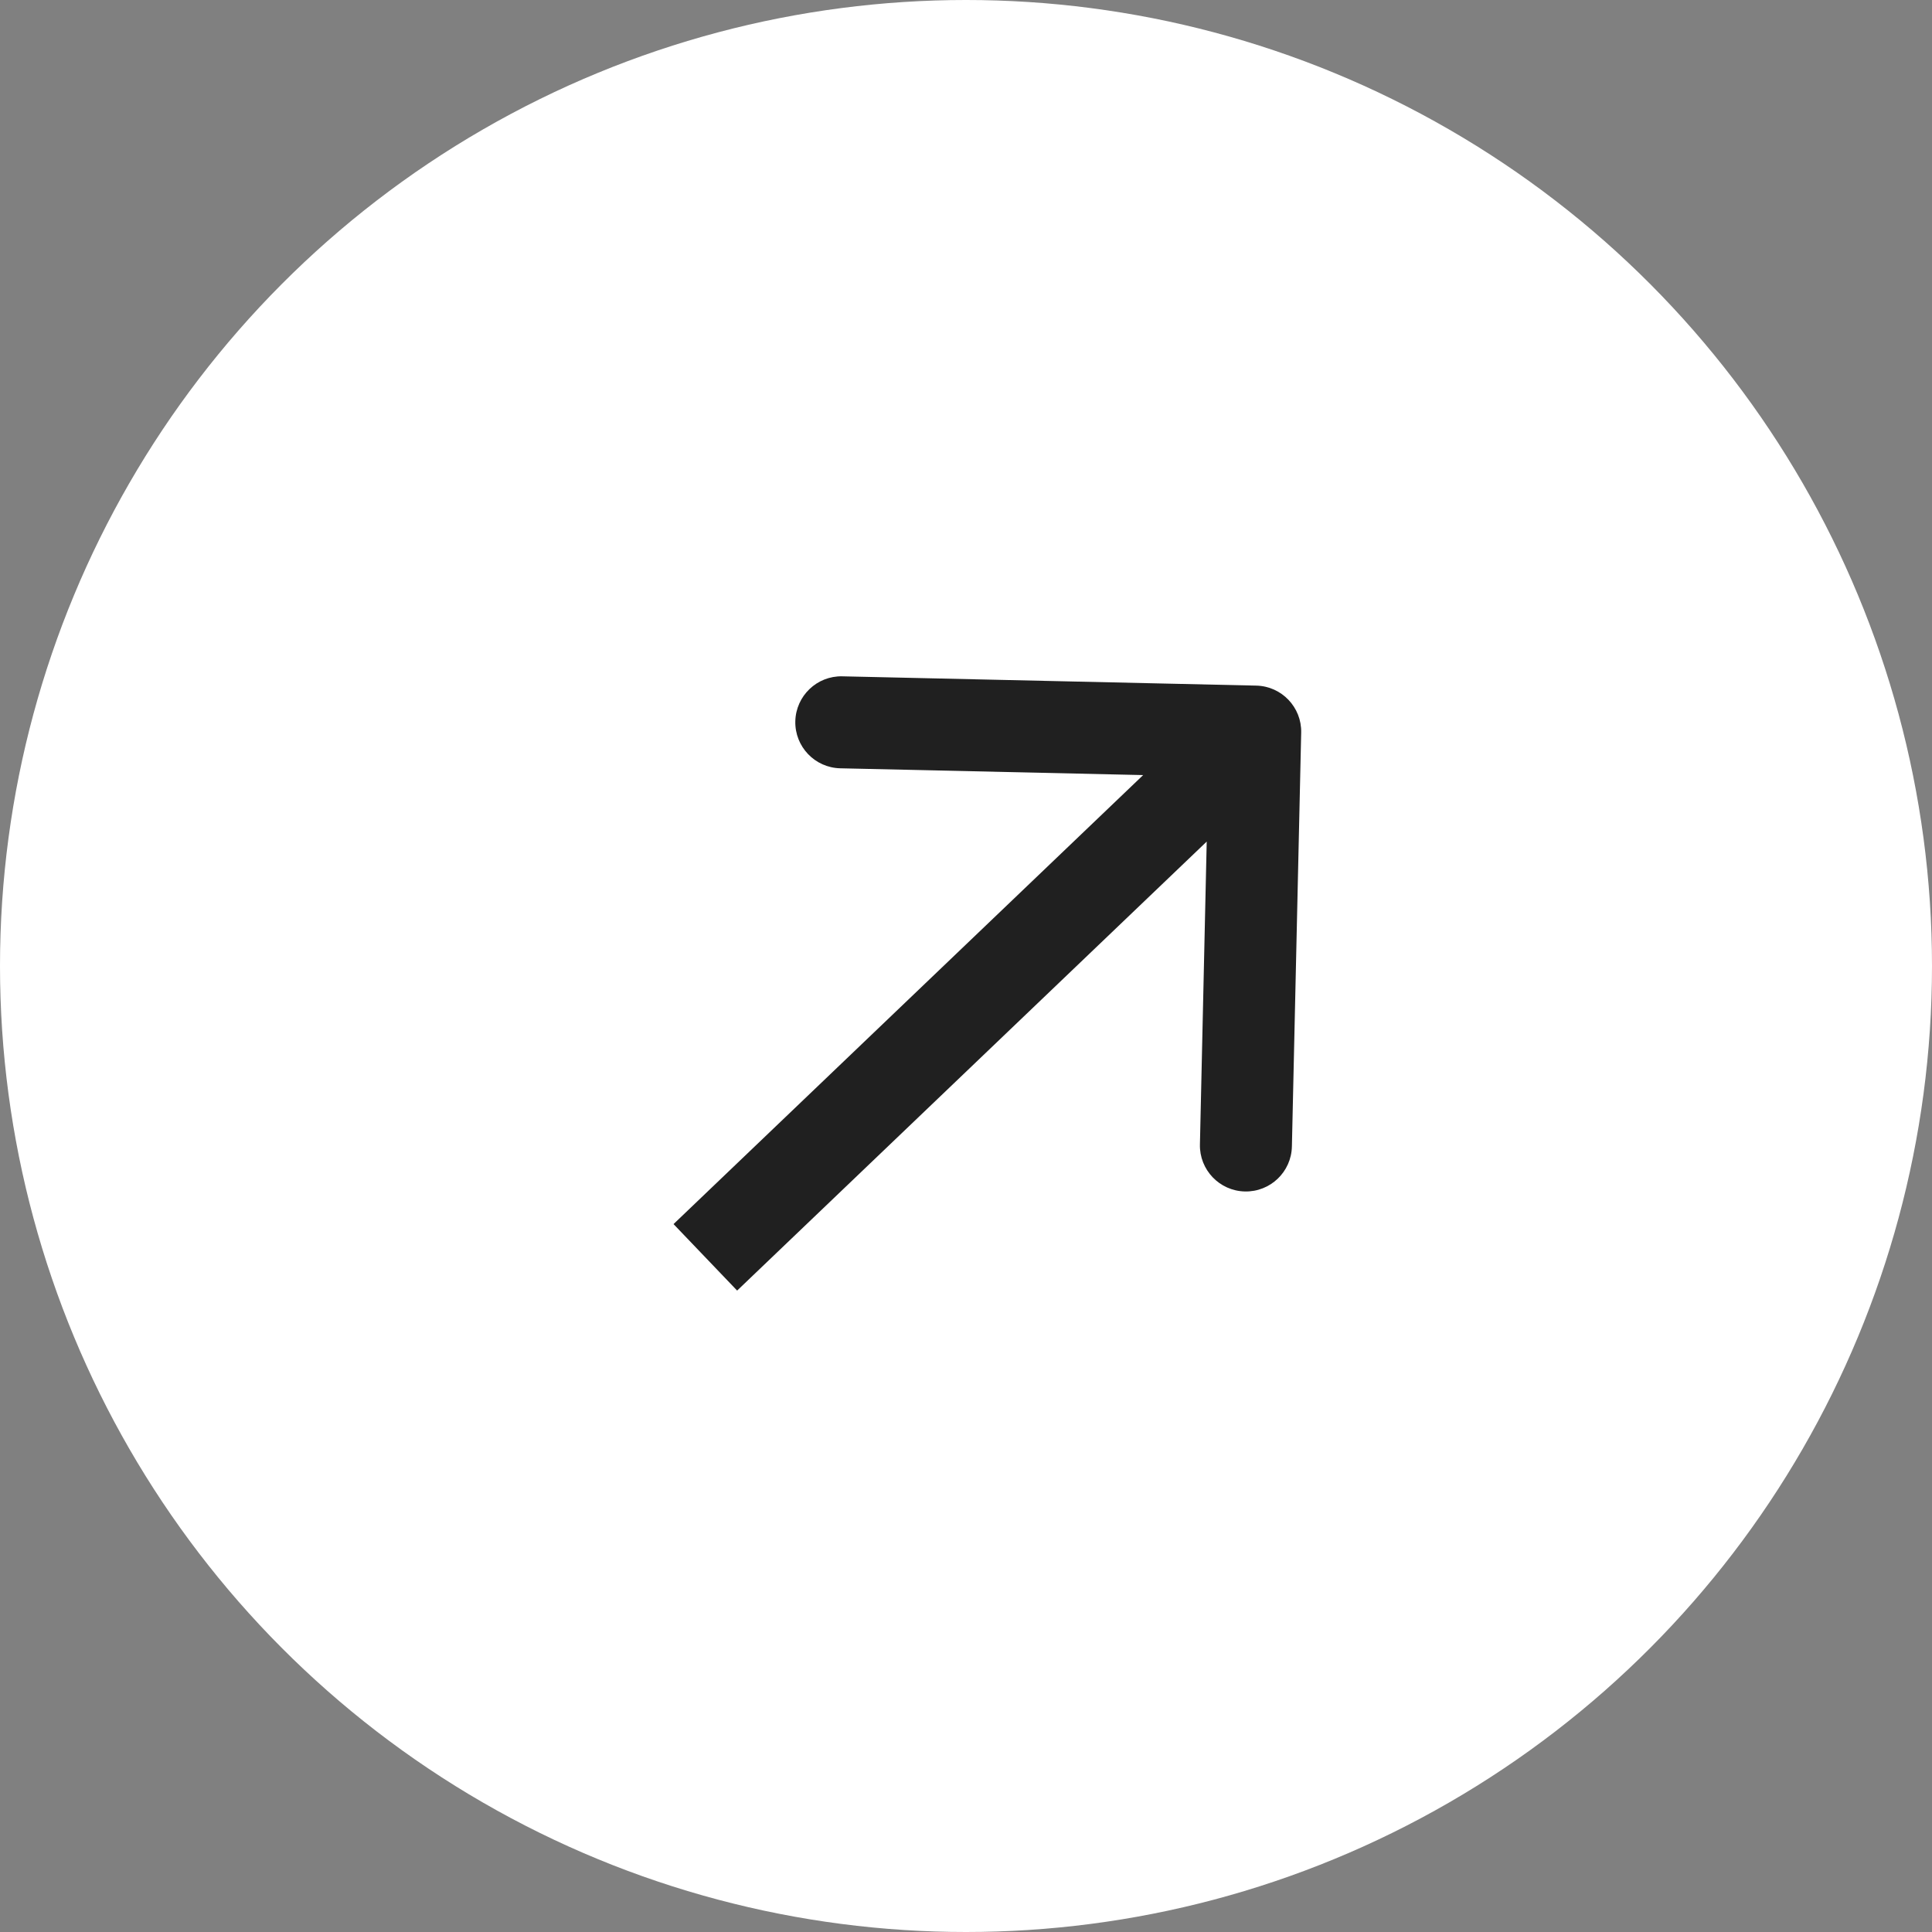 <?xml version="1.0" encoding="UTF-8"?> <svg xmlns="http://www.w3.org/2000/svg" width="63" height="63" viewBox="0 0 63 63" fill="none"><rect x="0" y="0" width="63" height="63" fill="#808080" stroke="none"/><circle cx="31.5" cy="31.5" r="31.5" fill="white"></circle><path d="M42.43 23.89C42.449 23.062 41.792 22.375 40.964 22.357L27.467 22.054C26.639 22.035 25.953 22.692 25.934 23.52C25.916 24.348 26.572 25.035 27.4 25.053L39.397 25.322L39.128 37.319C39.109 38.147 39.766 38.834 40.594 38.852C41.422 38.871 42.109 38.215 42.127 37.386L42.43 23.89ZM23 41L24.037 42.084L41.967 24.94L40.93 23.856L39.894 22.772L21.963 39.916L23 41Z" fill="#202020"></path></svg> 